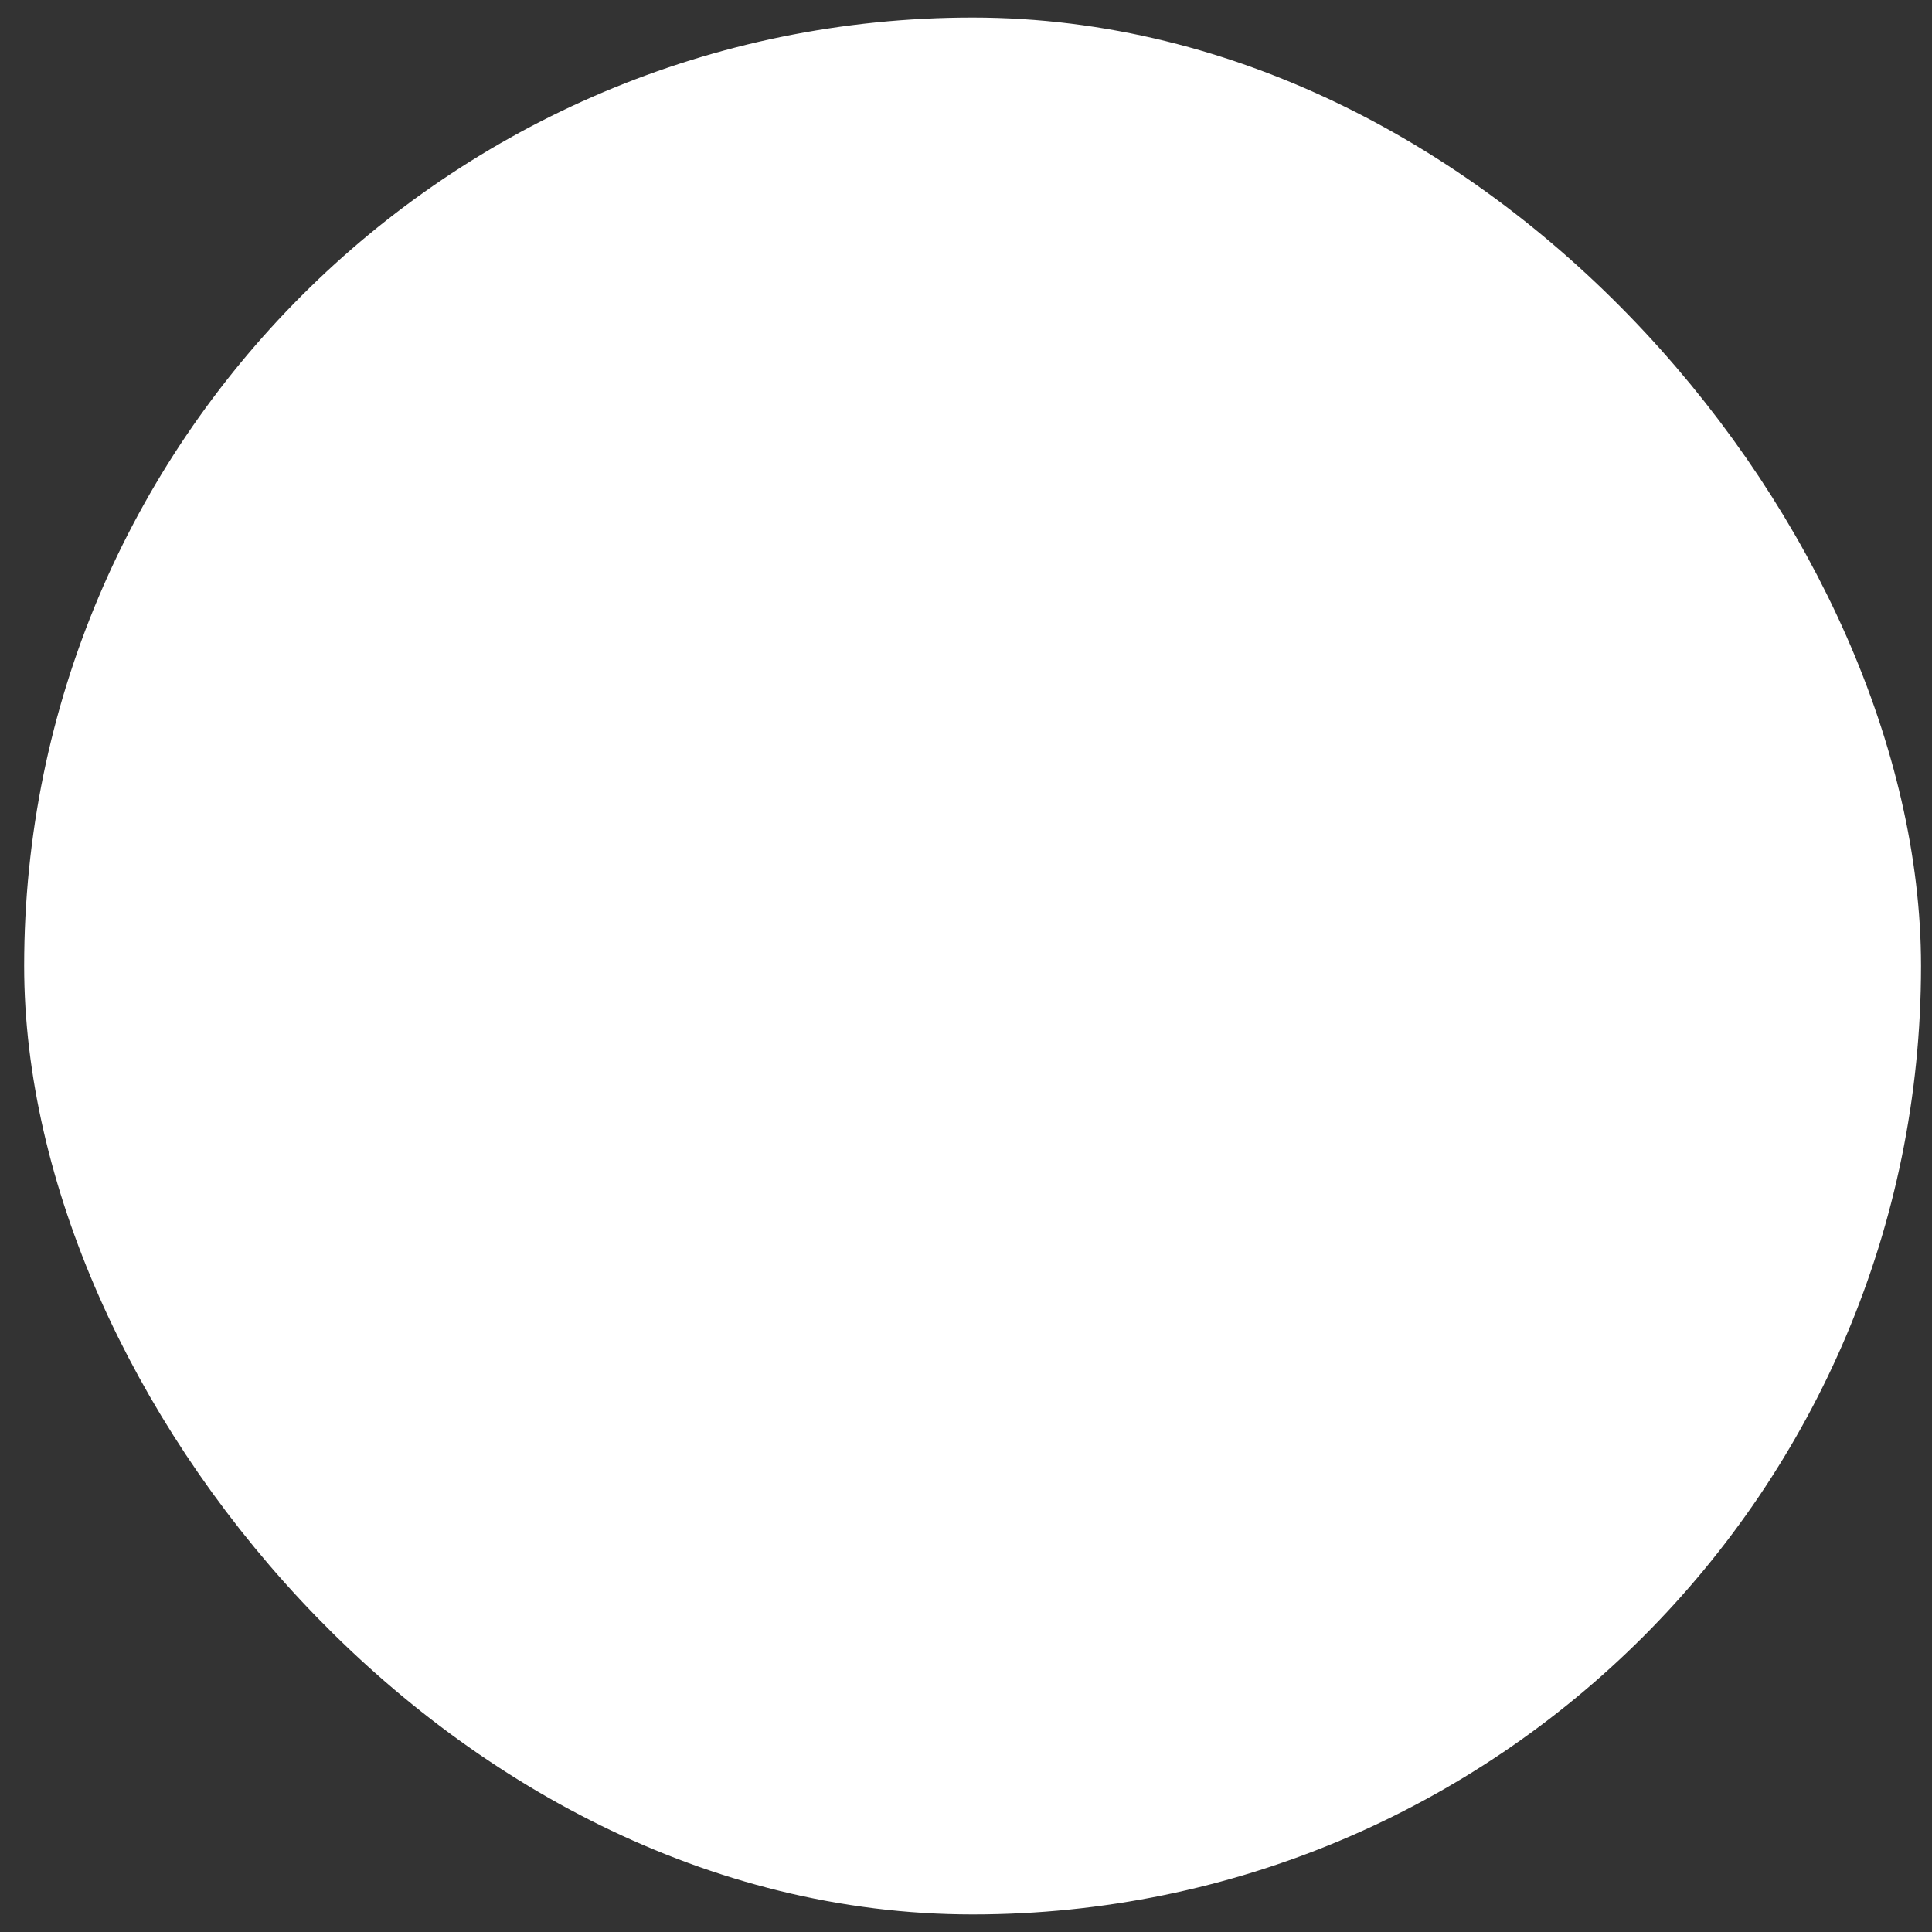 <svg width="44" height="44" viewBox="0 0 44 44" fill="none" xmlns="http://www.w3.org/2000/svg">
<rect x="0" y="0" width="44" height="44" fill="#333333" stroke="none"/>
<rect x="1.75" y="1.6" width="40.8" height="40.8" rx="20.4" fill="white"/>
<rect x="1.75" y="1.6" width="40.8" height="40.8" rx="20.4" stroke="white" stroke-width="2.4"/>
</svg>
